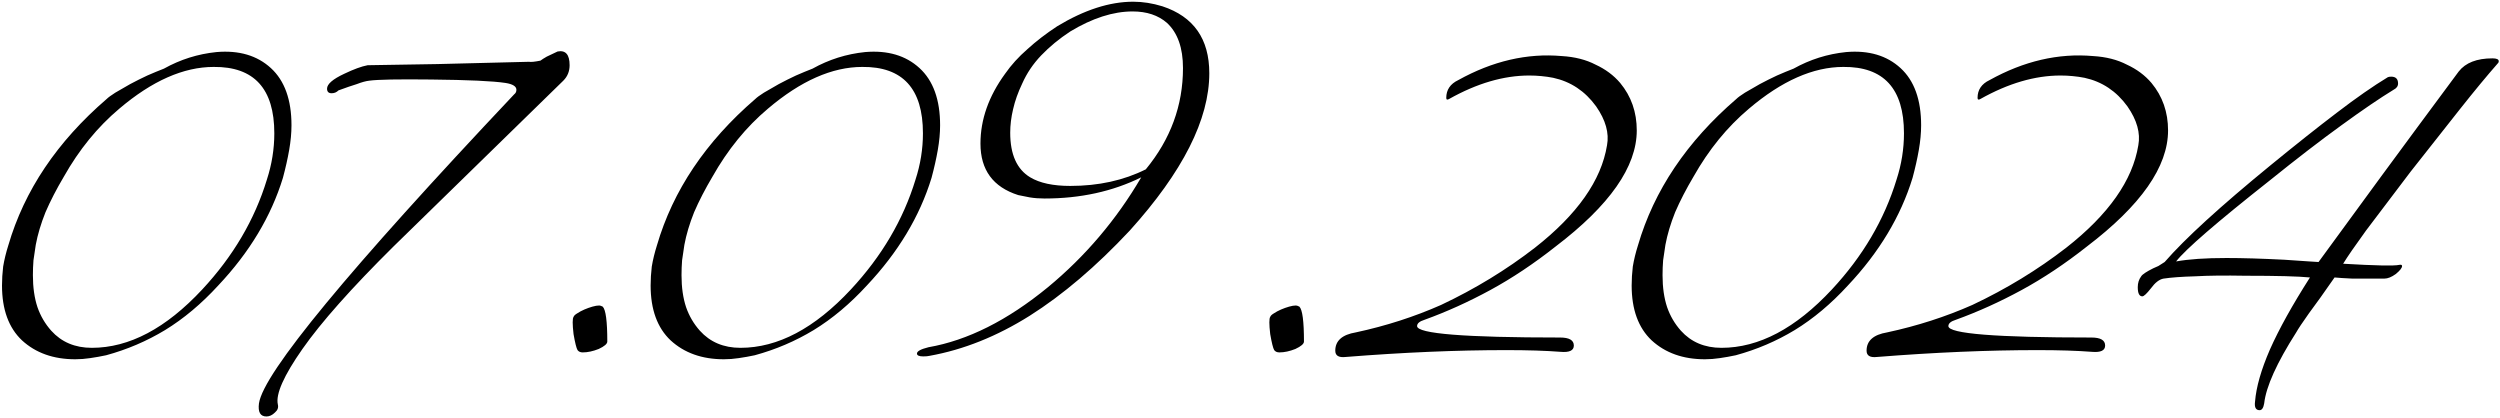 <?xml version="1.0" encoding="UTF-8"?> <svg xmlns="http://www.w3.org/2000/svg" width="874" height="146" viewBox="0 0 874 146" fill="none"><path d="M37.301 34.6C37.834 34.067 38.834 33.333 40.301 32.4C41.901 31.467 43.634 30.467 45.501 29.4C47.501 28.333 49.501 27.333 51.501 26.4C53.634 25.467 55.568 24.667 57.301 24C63.034 20.8 69.168 18.867 75.701 18.2C83.567 17.533 89.901 19.4 94.701 23.8C99.501 28.2 101.901 34.867 101.901 43.8C101.901 46.467 101.634 49.333 101.101 52.4C100.567 55.467 99.834 58.733 98.901 62.2C94.767 75.667 87.234 88.2 76.301 99.8C70.434 106.2 64.234 111.4 57.701 115.4C51.301 119.267 44.434 122.2 37.101 124.2C35.234 124.6 33.367 124.933 31.501 125.2C29.767 125.467 28.034 125.6 26.301 125.6C18.701 125.6 12.501 123.4 7.701 119C3.034 114.6 0.701 108.2 0.701 99.8C0.701 97.667 0.834 95.467 1.101 93.2C1.501 90.8 2.101 88.333 2.901 85.8C8.501 66.6 19.967 49.533 37.301 34.6ZM74.701 23.4C64.168 23.4 53.167 28.267 41.701 38C34.101 44.4 27.634 52.333 22.301 61.8C19.767 66.067 17.634 70.2 15.901 74.2C14.301 78.2 13.167 82 12.501 85.6C12.234 87.467 11.967 89.267 11.701 91C11.567 92.733 11.501 94.467 11.501 96.2C11.501 100.467 12.034 104.2 13.101 107.4C14.167 110.467 15.767 113.2 17.901 115.6C21.501 119.6 26.234 121.6 32.101 121.6C45.167 121.6 58.034 114.8 70.701 101.2C81.501 89.6 89.034 76.8 93.301 62.8C95.034 57.467 95.901 52.067 95.901 46.6C95.901 31 88.834 23.267 74.701 23.4ZM97.135 141.4C97.402 142.467 97.069 143.4 96.135 144.2C95.202 145.133 94.202 145.6 93.135 145.6C91.002 145.6 90.135 144.067 90.535 141C92.135 130.333 121.868 94.333 179.735 33C180.268 32.6 180.535 32.067 180.535 31.4C180.535 30.2 179.268 29.4 176.735 29C172.335 28.333 163.668 27.933 150.735 27.8C139.268 27.667 132.068 27.8 129.135 28.2C127.935 28.333 126.468 28.733 124.735 29.4C123.002 29.933 120.868 30.667 118.335 31.6C117.668 32.267 116.868 32.6 115.935 32.6C114.868 32.6 114.335 32.067 114.335 31C114.335 29.4 116.335 27.667 120.335 25.8C123.668 24.2 126.402 23.2 128.535 22.8C135.468 22.667 143.602 22.533 152.935 22.4C162.402 22.133 173.068 21.867 184.935 21.6C185.602 21.733 186.935 21.6 188.935 21.2C189.468 20.8 190.202 20.333 191.135 19.8C192.202 19.267 193.468 18.667 194.935 18C197.735 17.467 199.135 19.067 199.135 22.8C199.135 24.933 198.402 26.733 196.935 28.2L137.535 86.2C122.868 100.733 112.268 112.667 105.735 122C99.202 131.333 96.335 137.8 97.135 141.4ZM212.312 119.4C212.312 120.2 211.312 121.067 209.312 122C207.312 122.8 205.445 123.2 203.712 123.2C202.912 123.2 202.312 122.933 201.912 122.4C201.512 121.733 201.045 119.867 200.512 116.8C200.112 113.333 200.112 111.333 200.512 110.8C200.645 110.4 201.045 110 201.712 109.6C202.512 109.067 203.378 108.6 204.312 108.2C205.245 107.8 206.178 107.467 207.112 107.2C208.045 106.933 208.845 106.8 209.512 106.8C209.778 106.8 210.178 106.933 210.712 107.2C211.778 108.267 212.312 112.333 212.312 119.4ZM264.059 34.6C264.592 34.067 265.592 33.333 267.059 32.4C268.659 31.467 270.392 30.467 272.259 29.4C274.259 28.333 276.259 27.333 278.259 26.4C280.392 25.467 282.325 24.667 284.059 24C289.792 20.8 295.925 18.867 302.459 18.2C310.325 17.533 316.659 19.4 321.459 23.8C326.259 28.2 328.659 34.867 328.659 43.8C328.659 46.467 328.392 49.333 327.859 52.4C327.325 55.467 326.592 58.733 325.659 62.2C321.525 75.667 313.992 88.2 303.059 99.8C297.192 106.2 290.992 111.4 284.459 115.4C278.059 119.267 271.192 122.2 263.859 124.2C261.992 124.6 260.125 124.933 258.259 125.2C256.525 125.467 254.792 125.6 253.059 125.6C245.459 125.6 239.259 123.4 234.459 119C229.792 114.6 227.459 108.2 227.459 99.8C227.459 97.667 227.592 95.467 227.859 93.2C228.259 90.8 228.859 88.333 229.659 85.8C235.259 66.6 246.725 49.533 264.059 34.6ZM301.459 23.4C290.925 23.4 279.925 28.267 268.459 38C260.859 44.4 254.392 52.333 249.059 61.8C246.525 66.067 244.392 70.2 242.659 74.2C241.059 78.2 239.925 82 239.259 85.6C238.992 87.467 238.725 89.267 238.459 91C238.325 92.733 238.259 94.467 238.259 96.2C238.259 100.467 238.792 104.2 239.859 107.4C240.925 110.467 242.525 113.2 244.659 115.6C248.259 119.6 252.992 121.6 258.859 121.6C271.925 121.6 284.792 114.8 297.459 101.2C308.259 89.6 315.792 76.8 320.059 62.8C321.792 57.467 322.659 52.067 322.659 46.6C322.659 31 315.592 23.267 301.459 23.4ZM351.371 25.8C353.504 22.733 356.104 19.867 359.171 17.2C362.238 14.4 365.704 11.733 369.571 9.2C379.038 3.467 387.904 0.6 396.171 0.6C399.504 0.6 402.904 1.133 406.371 2.2C417.304 5.8 422.771 13.6 422.771 25.6C422.771 41.733 413.504 60.067 394.971 80.6C383.238 93.133 371.571 103.067 359.971 110.4C348.504 117.6 336.838 122.267 324.971 124.4C324.438 124.533 323.704 124.6 322.771 124.6C321.304 124.6 320.571 124.267 320.571 123.6C320.571 122.8 321.904 122.067 324.571 121.4C338.304 119 352.238 112 366.371 100.4C379.438 89.6 390.304 76.8 398.971 62C388.971 66.933 377.704 69.4 365.171 69.4C363.304 69.4 361.571 69.267 359.971 69C358.504 68.733 357.171 68.467 355.971 68.2C347.171 65.4 342.771 59.4 342.771 50.2C342.771 41.8 345.638 33.667 351.371 25.8ZM400.571 59.2C409.238 48.667 413.571 36.867 413.571 23.8C413.571 16.733 411.704 11.467 407.971 8C404.904 5.333 400.904 4 395.971 4C389.171 4 381.904 6.333 374.171 11C370.304 13.533 366.904 16.333 363.971 19.4C361.171 22.333 358.971 25.6 357.371 29.2C355.904 32.267 354.838 35.267 354.171 38.2C353.504 41 353.171 43.733 353.171 46.4C353.171 54 355.504 59.2 360.171 62C363.504 64 368.171 65 374.171 65C384.038 65 392.838 63.067 400.571 59.2ZM455.866 119.4C455.866 120.2 454.866 121.067 452.866 122C450.866 122.8 449 123.2 447.266 123.2C446.466 123.2 445.866 122.933 445.466 122.4C445.066 121.733 444.6 119.867 444.066 116.8C443.666 113.333 443.666 111.333 444.066 110.8C444.2 110.4 444.6 110 445.266 109.6C446.066 109.067 446.933 108.6 447.866 108.2C448.8 107.8 449.733 107.467 450.666 107.2C451.6 106.933 452.4 106.8 453.066 106.8C453.333 106.8 453.733 106.933 454.266 107.2C455.333 108.267 455.866 112.333 455.866 119.4ZM545.613 123C540.413 122.6 534.08 122.4 526.613 122.4C509.28 122.4 490.547 123.2 470.413 124.8C468.013 125.067 466.813 124.333 466.813 122.6C466.813 119.133 469.213 117 474.013 116.2C484.547 113.933 494.48 110.733 503.813 106.6C515.68 101 526.613 94.333 536.613 86.6C551.413 75 559.813 63.067 561.813 50.8C562.613 46.533 561.347 42 558.013 37.2C554.147 31.867 549.147 28.533 543.013 27.2C541.68 26.933 540.28 26.733 538.813 26.6C537.48 26.467 536.08 26.4 534.613 26.4C525.68 26.4 516.347 29.133 506.613 34.6C505.947 35 505.613 34.867 505.613 34.2C505.613 31.4 507.013 29.333 509.813 28C521.813 21.333 533.88 18.533 546.013 19.6C550.547 19.867 554.48 20.867 557.813 22.6C561.28 24.2 564.147 26.333 566.413 29C570.28 33.667 572.213 39.2 572.213 45.6C572.213 58.267 562.747 71.8 543.813 86.2C536.213 92.2 528.613 97.267 521.013 101.4C513.413 105.533 505.747 109 498.013 111.8C496.28 112.333 495.413 113.067 495.413 114C495.413 116.667 512.08 118 545.413 118C548.613 118 550.213 118.933 550.213 120.8C550.213 122.533 548.68 123.267 545.613 123ZM607.027 34.6C607.561 34.067 608.561 33.333 610.027 32.4C611.627 31.467 613.361 30.467 615.227 29.4C617.227 28.333 619.227 27.333 621.227 26.4C623.361 25.467 625.294 24.667 627.027 24C632.761 20.8 638.894 18.867 645.427 18.2C653.294 17.533 659.627 19.4 664.427 23.8C669.227 28.2 671.627 34.867 671.627 43.8C671.627 46.467 671.361 49.333 670.827 52.4C670.294 55.467 669.561 58.733 668.627 62.2C664.494 75.667 656.961 88.2 646.027 99.8C640.161 106.2 633.961 111.4 627.427 115.4C621.027 119.267 614.161 122.2 606.827 124.2C604.961 124.6 603.094 124.933 601.227 125.2C599.494 125.467 597.761 125.6 596.027 125.6C588.427 125.6 582.227 123.4 577.427 119C572.761 114.6 570.427 108.2 570.427 99.8C570.427 97.667 570.561 95.467 570.827 93.2C571.227 90.8 571.827 88.333 572.627 85.8C578.227 66.6 589.694 49.533 607.027 34.6ZM644.427 23.4C633.894 23.4 622.894 28.267 611.427 38C603.827 44.4 597.361 52.333 592.027 61.8C589.494 66.067 587.361 70.2 585.627 74.2C584.027 78.2 582.894 82 582.227 85.6C581.961 87.467 581.694 89.267 581.427 91C581.294 92.733 581.227 94.467 581.227 96.2C581.227 100.467 581.761 104.2 582.827 107.4C583.894 110.467 585.494 113.2 587.627 115.6C591.227 119.6 595.961 121.6 601.827 121.6C614.894 121.6 627.761 114.8 640.427 101.2C651.227 89.6 658.761 76.8 663.027 62.8C664.761 57.467 665.627 52.067 665.627 46.6C665.627 31 658.561 23.267 644.427 23.4ZM731.355 123C726.155 122.6 719.822 122.4 712.355 122.4C695.022 122.4 676.289 123.2 656.155 124.8C653.755 125.067 652.555 124.333 652.555 122.6C652.555 119.133 654.955 117 659.755 116.2C670.289 113.933 680.222 110.733 689.555 106.6C701.422 101 712.355 94.333 722.355 86.6C737.155 75 745.555 63.067 747.555 50.8C748.355 46.533 747.089 42 743.755 37.2C739.889 31.867 734.889 28.533 728.755 27.2C727.422 26.933 726.022 26.733 724.555 26.6C723.222 26.467 721.822 26.4 720.355 26.4C711.422 26.4 702.089 29.133 692.355 34.6C691.689 35 691.355 34.867 691.355 34.2C691.355 31.4 692.755 29.333 695.555 28C707.555 21.333 719.622 18.533 731.755 19.6C736.289 19.867 740.222 20.867 743.555 22.6C747.022 24.2 749.889 26.333 752.155 29C756.022 33.667 757.955 39.2 757.955 45.6C757.955 58.267 748.489 71.8 729.555 86.2C721.955 92.2 714.355 97.267 706.755 101.4C699.155 105.533 691.489 109 683.755 111.8C682.022 112.333 681.155 113.067 681.155 114C681.155 116.667 697.822 118 731.155 118C734.355 118 735.955 118.933 735.955 120.8C735.955 122.533 734.422 123.267 731.355 123ZM791.562 141C791.295 142.6 790.762 143.4 789.962 143.4C788.628 143.4 788.095 142.4 788.362 140.4C788.762 135.333 790.495 129.267 793.562 122.2C796.762 115 801.428 106.6 807.562 97C803.562 96.6 796.028 96.4 784.962 96.4C777.895 96.267 772.028 96.333 767.362 96.6C762.695 96.733 759.028 97 756.362 97.4C754.895 97.667 753.428 98.8 751.962 100.8C750.495 102.667 749.495 103.6 748.962 103.6C747.895 103.6 747.362 102.533 747.362 100.4C747.362 98.933 747.762 97.667 748.562 96.6C748.962 95.933 750.362 95 752.762 93.8C753.428 93.533 754.028 93.267 754.562 93C755.228 92.6 755.962 92.133 756.762 91.6C760.362 87.467 765.228 82.6 771.362 77C777.495 71.4 784.962 65 793.762 57.8C802.562 50.6 810.295 44.467 816.962 39.4C823.762 34.2 829.695 30.067 834.762 27C835.028 26.867 835.428 26.8 835.962 26.8C837.562 26.8 838.362 27.6 838.362 29.2C838.362 30.133 837.828 30.867 836.762 31.4C831.962 34.333 825.895 38.467 818.562 43.8C811.362 49 802.962 55.467 793.362 63.2C774.962 77.733 764.095 87.133 760.762 91.4C765.162 90.6 771.028 90.2 778.362 90.2C783.962 90.2 790.695 90.4 798.562 90.8C802.428 91.067 805.362 91.267 807.362 91.4C809.362 91.533 810.428 91.6 810.562 91.6C816.962 82.8 824.228 72.867 832.362 61.8C840.495 50.733 849.562 38.467 859.562 25C861.962 21.933 865.895 20.4 871.362 20.4C872.828 20.4 873.562 20.733 873.562 21.4C873.562 21.667 873.495 21.867 873.362 22C869.495 26.4 865.028 31.8 859.962 38.2C855.028 44.467 849.295 51.733 842.762 60C836.362 68.4 831.162 75.267 827.162 80.6C823.295 85.933 820.628 89.8 819.162 92.2C830.495 92.867 837.028 93 838.762 92.6C839.428 92.467 839.762 92.6 839.762 93C839.762 93.667 839.028 94.6 837.562 95.8C836.095 96.867 834.762 97.4 833.562 97.4C829.028 97.4 825.295 97.4 822.362 97.4C819.562 97.267 817.495 97.133 816.162 97C812.562 102.2 809.562 106.4 807.162 109.6C804.895 112.8 803.428 115 802.762 116.2C795.962 126.867 792.228 135.133 791.562 141Z" fill="black"></path></svg> 
